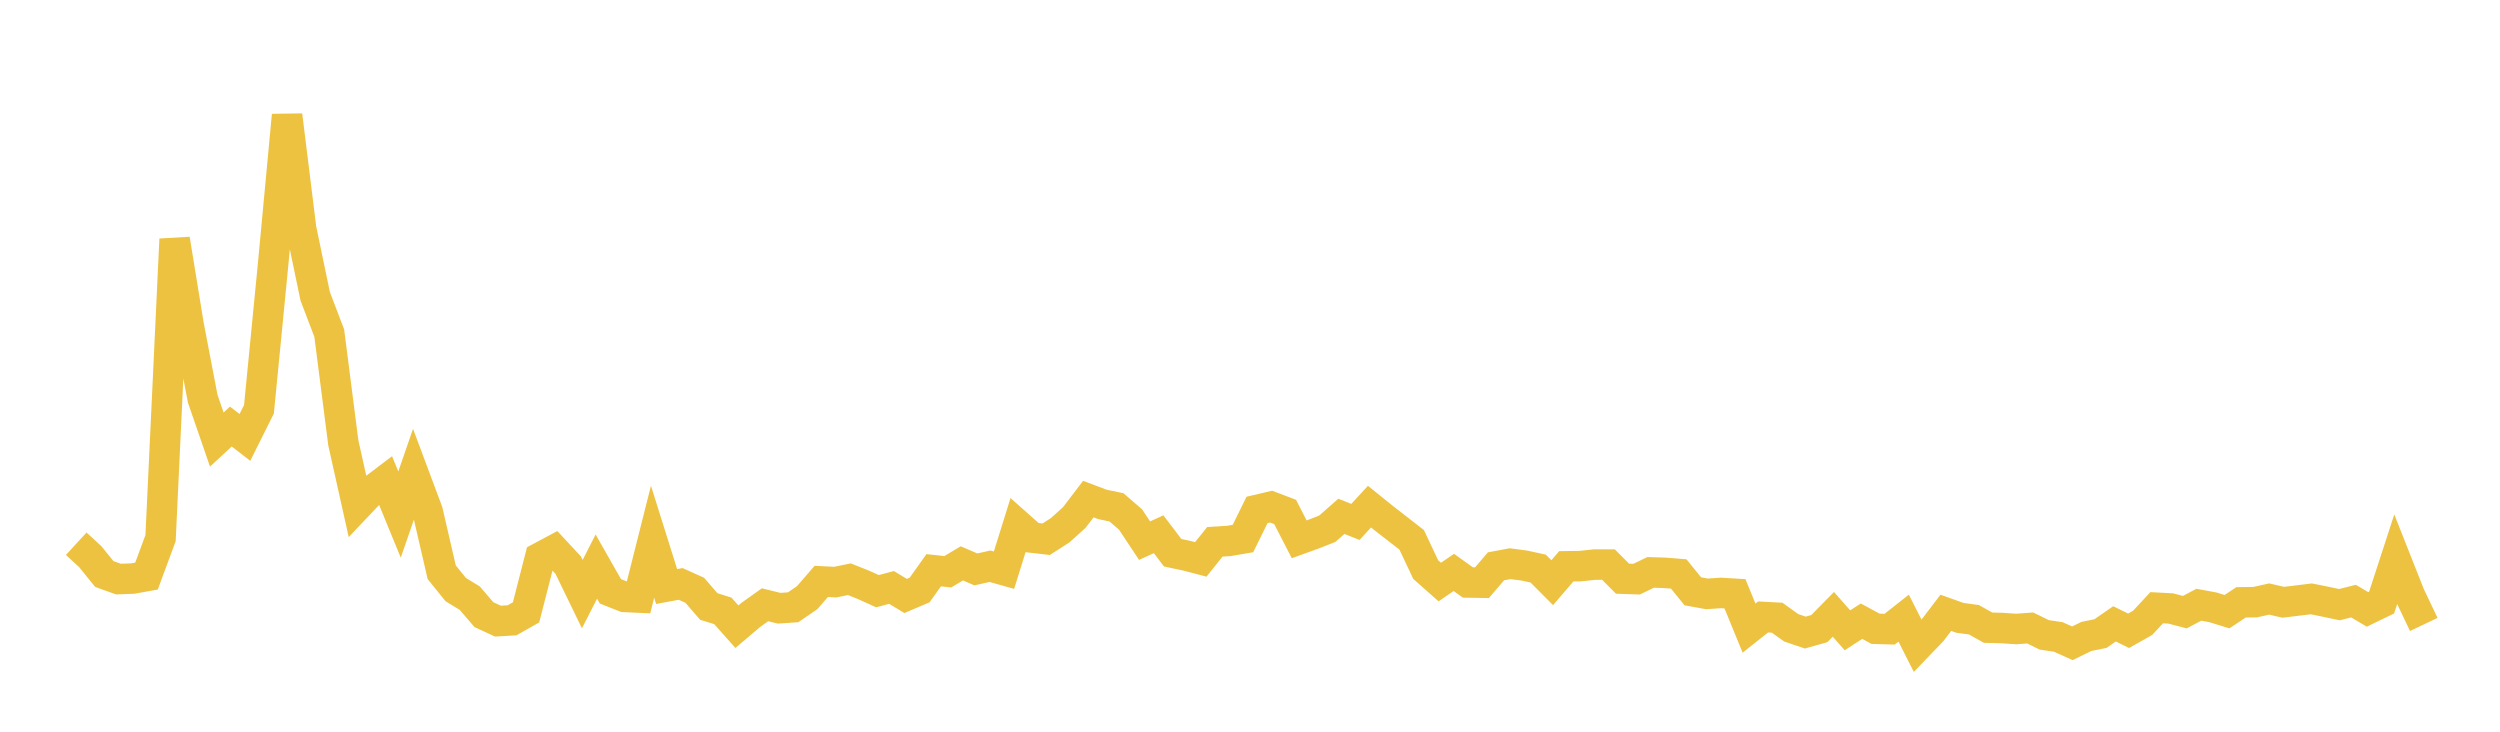 <svg width="164" height="48" xmlns="http://www.w3.org/2000/svg" xmlns:xlink="http://www.w3.org/1999/xlink"><path fill="none" stroke="rgb(237,194,64)" stroke-width="2" d="M5,35.669L5.922,36.518L6.844,37.657L7.766,37.987L8.689,37.955L9.611,37.791L10.533,35.3L11.455,15.692L12.377,21.346L13.299,26.158L14.222,28.835L15.144,27.982L16.066,28.695L16.988,26.847L17.91,17.402L18.832,7.56L19.754,15.007L20.677,19.44L21.599,21.853L22.521,29.048L23.443,33.181L24.365,32.207L25.287,31.508L26.21,33.754L27.132,31.085L28.054,33.55L28.976,37.539L29.898,38.678L30.82,39.242L31.743,40.32L32.665,40.746L33.587,40.693L34.509,40.171L35.431,36.574L36.353,36.081L37.275,37.072L38.198,38.974L39.12,37.169L40.042,38.791L40.964,39.156L41.886,39.199L42.808,35.537L43.731,38.476L44.653,38.306L45.575,38.722L46.497,39.786L47.419,40.073L48.341,41.112L49.263,40.33L50.186,39.673L51.108,39.9L52.03,39.838L52.952,39.205L53.874,38.14L54.796,38.187L55.719,37.997L56.641,38.365L57.563,38.781L58.485,38.536L59.407,39.095L60.329,38.703L61.251,37.407L62.174,37.507L63.096,36.957L64.018,37.353L64.94,37.145L65.862,37.405L66.784,34.448L67.707,35.267L68.629,35.374L69.551,34.781L70.473,33.949L71.395,32.741L72.317,33.089L73.24,33.281L74.162,34.077L75.084,35.466L76.006,35.047L76.928,36.26L77.85,36.455L78.772,36.697L79.695,35.544L80.617,35.485L81.539,35.327L82.461,33.451L83.383,33.235L84.305,33.585L85.228,35.381L86.15,35.047L87.072,34.685L87.994,33.872L88.916,34.238L89.838,33.235L90.76,33.979L91.683,34.696L92.605,35.413L93.527,37.366L94.449,38.182L95.371,37.551L96.293,38.211L97.216,38.226L98.138,37.151L99.06,36.978L99.982,37.099L100.904,37.298L101.826,38.225L102.749,37.149L103.671,37.137L104.593,37.038L105.515,37.035L106.437,37.962L107.359,37.993L108.281,37.55L109.204,37.578L110.126,37.652L111.048,38.79L111.97,38.958L112.892,38.897L113.814,38.952L114.737,41.205L115.659,40.473L116.581,40.521L117.503,41.183L118.425,41.496L119.347,41.237L120.269,40.3L121.192,41.348L122.114,40.75L123.036,41.248L123.958,41.275L124.88,40.55L125.802,42.369L126.725,41.409L127.647,40.2L128.569,40.53L129.491,40.655L130.413,41.175L131.335,41.199L132.257,41.263L133.18,41.195L134.102,41.647L135.024,41.784L135.946,42.2L136.868,41.75L137.79,41.563L138.713,40.925L139.635,41.379L140.557,40.858L141.479,39.867L142.401,39.916L143.323,40.157L144.246,39.67L145.168,39.841L146.09,40.126L147.012,39.514L147.934,39.502L148.856,39.296L149.778,39.509L150.701,39.398L151.623,39.285L152.545,39.471L153.467,39.666L154.389,39.433L155.311,39.977L156.234,39.53L157.156,36.696L158.078,39.028L159,40.965"></path></svg>